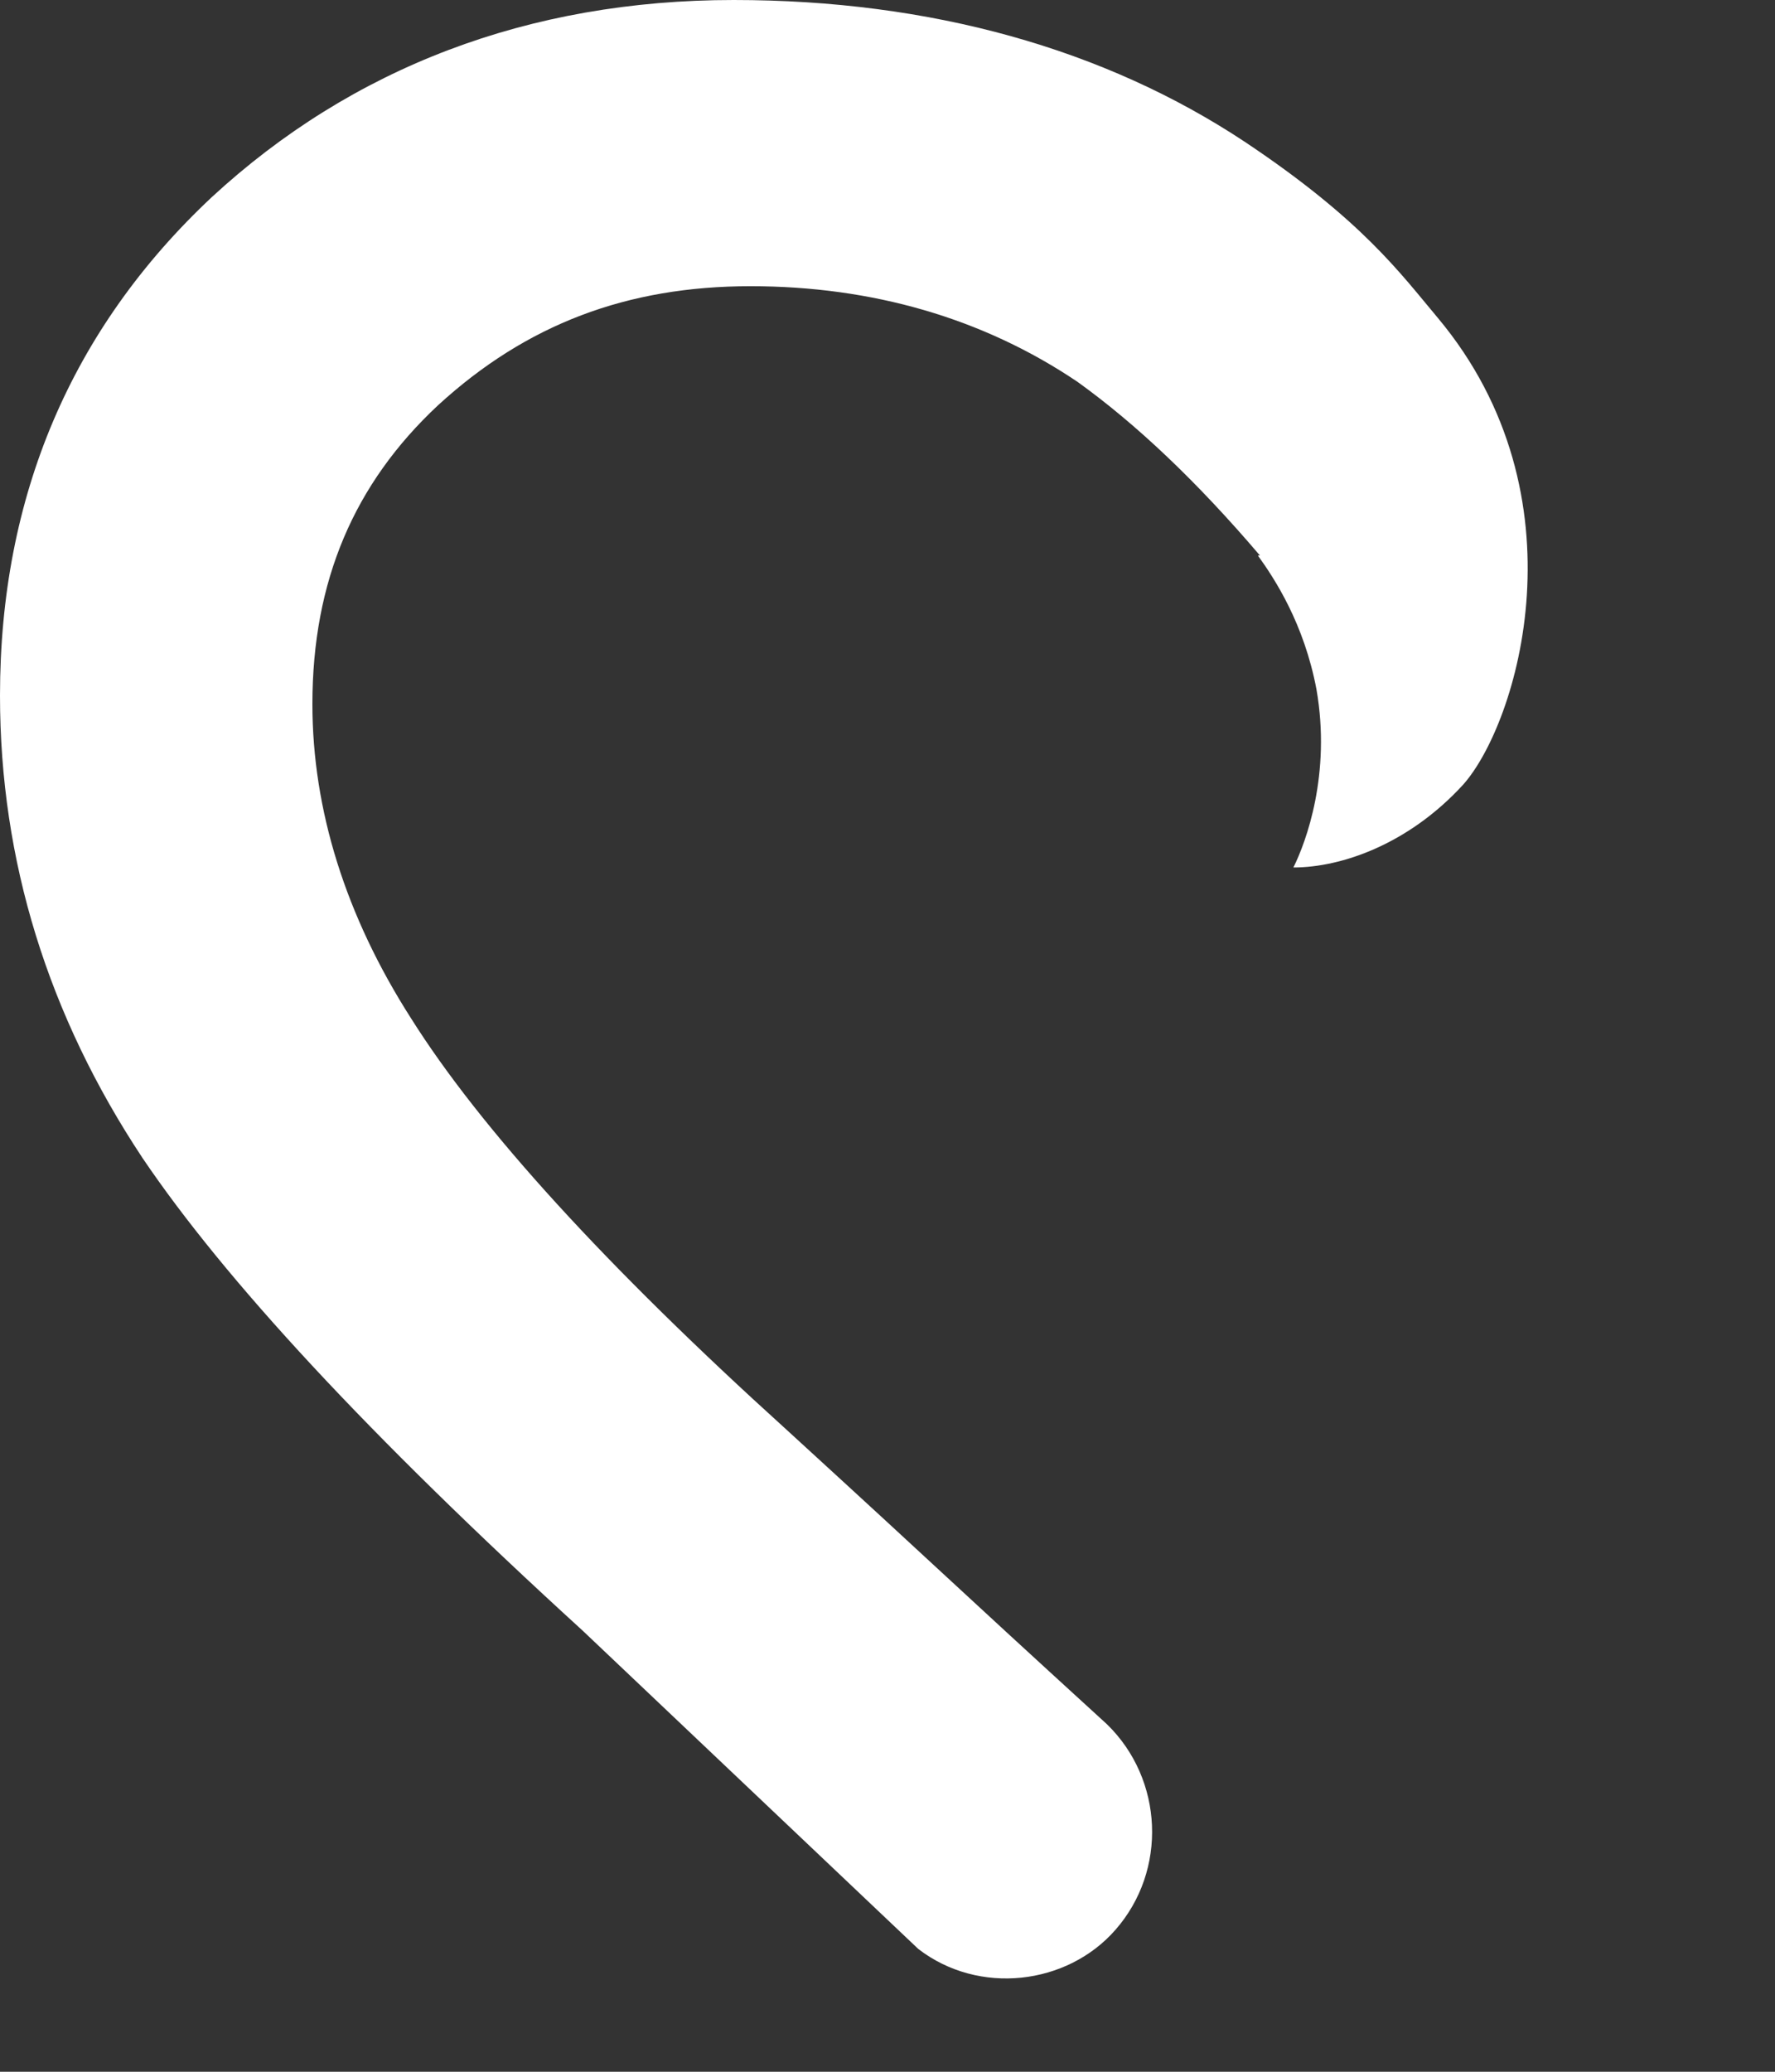 <?xml version="1.0" encoding="utf-8"?>
<svg xmlns="http://www.w3.org/2000/svg" fill="none" height="100%" overflow="visible" preserveAspectRatio="none" style="display: block;" viewBox="0 0 6 7" width="100%">
<rect x="0" y="0" width="6" height="7" fill="#333333" stroke="none"/>
<path d="M0.716 0.666C0.241 1.111 0 1.677 0 2.35C0 2.909 0.163 3.432 0.482 3.913C0.758 4.321 1.24 4.844 1.97 5.51L3.104 6.585C3.309 6.743 3.607 6.707 3.77 6.521C3.947 6.32 3.933 6.012 3.742 5.826C3.153 5.288 3.245 5.367 2.658 4.83C2.048 4.278 1.623 3.812 1.389 3.44C1.169 3.096 1.056 2.737 1.056 2.379C1.056 1.963 1.197 1.634 1.481 1.369C1.779 1.096 2.119 0.967 2.537 0.967C2.948 0.967 3.323 1.075 3.642 1.29C3.841 1.433 4.046 1.627 4.259 1.877C4.259 1.877 4.259 1.877 4.252 1.877C4.309 1.956 4.408 2.107 4.45 2.329C4.5 2.615 4.415 2.845 4.372 2.931C4.535 2.931 4.762 2.852 4.946 2.651C5.13 2.444 5.364 1.677 4.861 1.075C4.734 0.924 4.606 0.745 4.209 0.48C3.734 0.165 3.146 0 2.48 0C1.786 0 1.19 0.229 0.716 0.666Z" fill="white" id="Vector"/>
</svg>